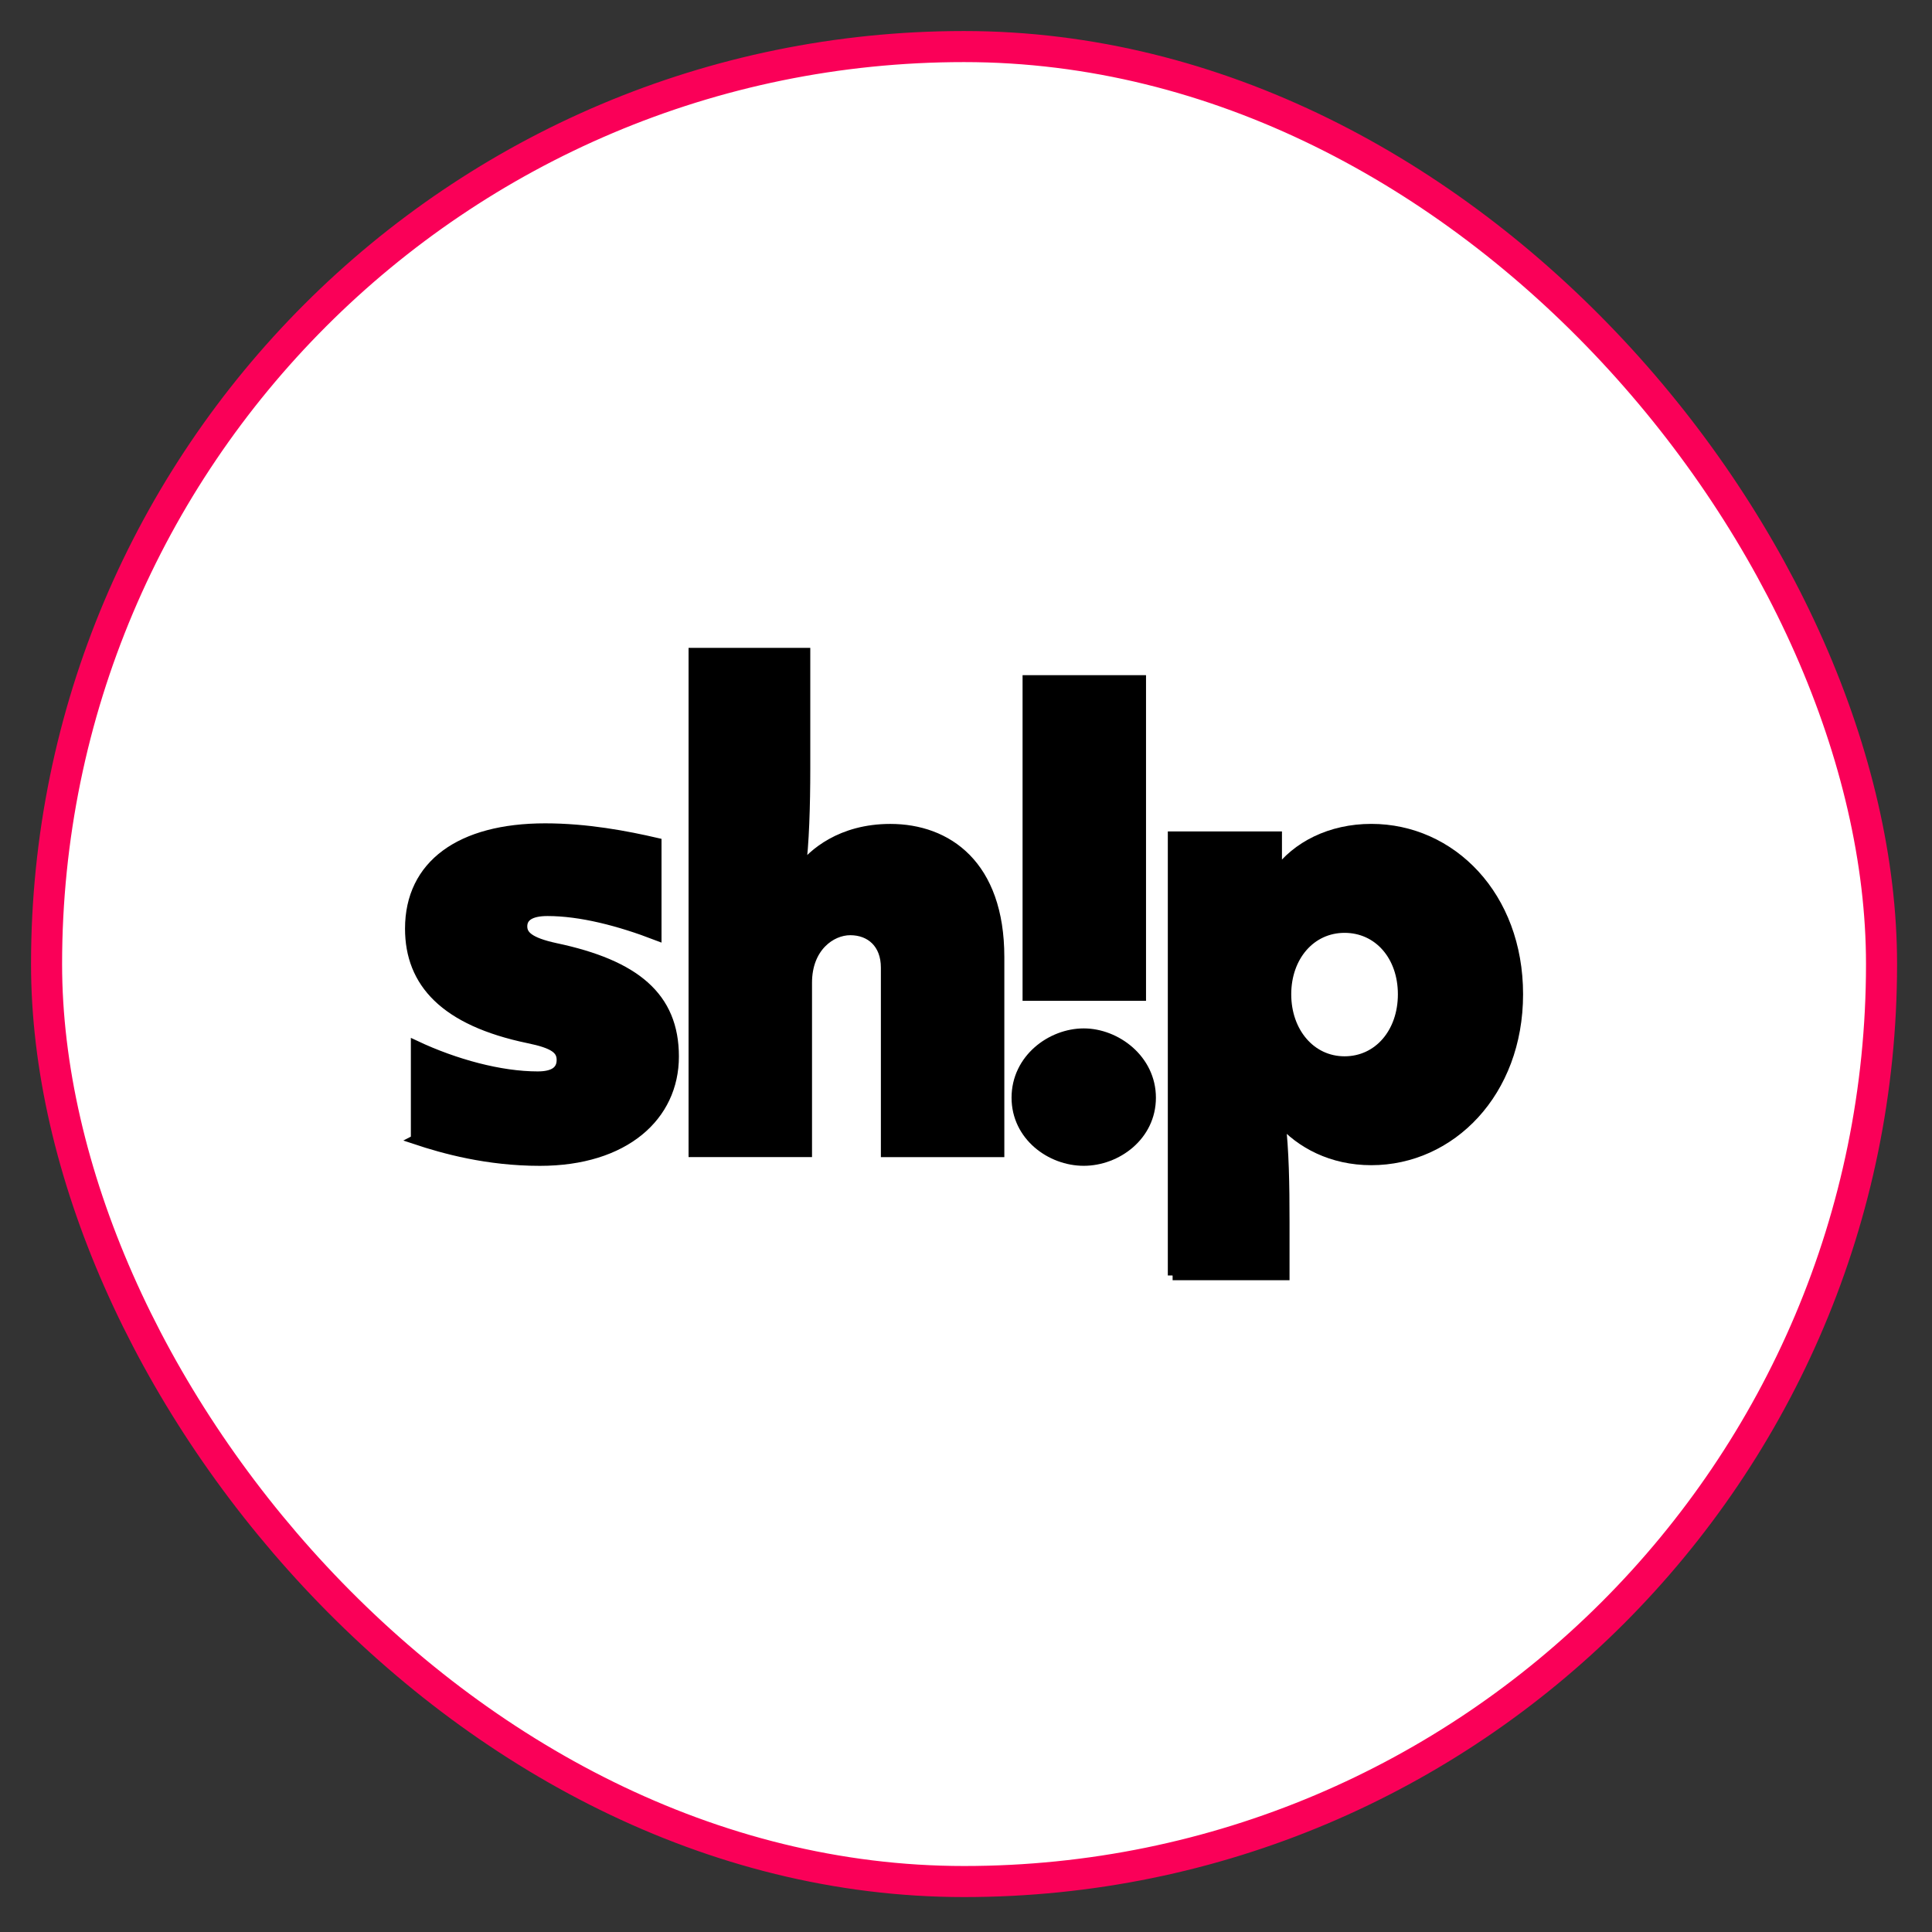 <?xml version="1.0" encoding="UTF-8"?>
<svg id="katman_1" data-name="katman 1" xmlns="http://www.w3.org/2000/svg" viewBox="340 340 500 500">
  <rect x="340" y="340" width="500" height="500" fill="#333333" stroke="none"/>
  <defs>
    <style>
      .cls-1 {
        fill: #fff;
        stroke: #fa0058;
        stroke-width: 8.04px;
      }

      .cls-1, .cls-2 {
        stroke-miterlimit: 10;
      }

      .cls-2 {
        stroke: #000;
        stroke-width: 2.48px;
      }
    </style>
  </defs>
  <rect class="cls-1" x="352.05" y="352.05" width="474.89" height="474.89" rx="237.45" ry="237.45"/>
  <g>
    <path class="cls-2" d="M447.57,634.91v-24.36c10.22,4.81,21.95,7.97,31.57,7.97,4.06,0,6.16-1.35,6.16-4.21,0-2.71-1.95-4.21-8.57-5.56-21.65-4.51-30.67-14.43-30.67-28.42,0-16.54,13.08-26.01,35.03-26.01,10.83,0,21.05,1.95,28.87,3.76v24.06c-9.77-3.76-19.7-6.31-28.27-6.31-4.51,0-6.47,1.5-6.47,3.91,0,2.26,1.65,4.06,8.57,5.56,20.6,4.36,30.67,12.63,30.67,28.12s-12.78,27.06-34.73,27.06c-13.68,0-24.96-3.16-32.18-5.56Z"/>
    <path class="cls-2" d="M519.44,638.21v-129.3h29.02v30.07c0,9.32-.3,19.7-1.2,26.01,3.01-4.06,10.37-10.52,23.15-10.52,14.73,0,28.27,9.32,28.27,33.23v50.52h-29.47v-47.81c0-6.16-3.91-9.62-9.17-9.62-4.96,0-11.13,4.36-11.13,13.53v43.9h-29.47Z"/>
    <path class="cls-2" d="M603.03,624.08c0,9.92,8.87,16.39,17.44,16.39s17.44-6.47,17.44-16.39-9.02-16.69-17.44-16.69-17.44,6.62-17.44,16.69ZM605.88,515.98v81.79h29.47v-81.79h-29.47Z"/>
    <path class="cls-2" d="M643.47,670.09v-113.67h27.06v9.47c4.96-6.92,13.83-11.43,24.36-11.43,20.75,0,38.04,17.44,38.04,42.85s-17.44,43-38.04,43c-10.22,0-18.34-4.36-23.45-10.22.9,7.67,1.05,16.39,1.05,26.16v13.83h-29.02ZM703.01,597.32c0-9.92-6.31-17.14-15.04-17.14s-15.04,7.37-15.04,17.14,6.31,17.29,15.04,17.29,15.04-7.37,15.04-17.29Z"/>
  </g>
</svg>